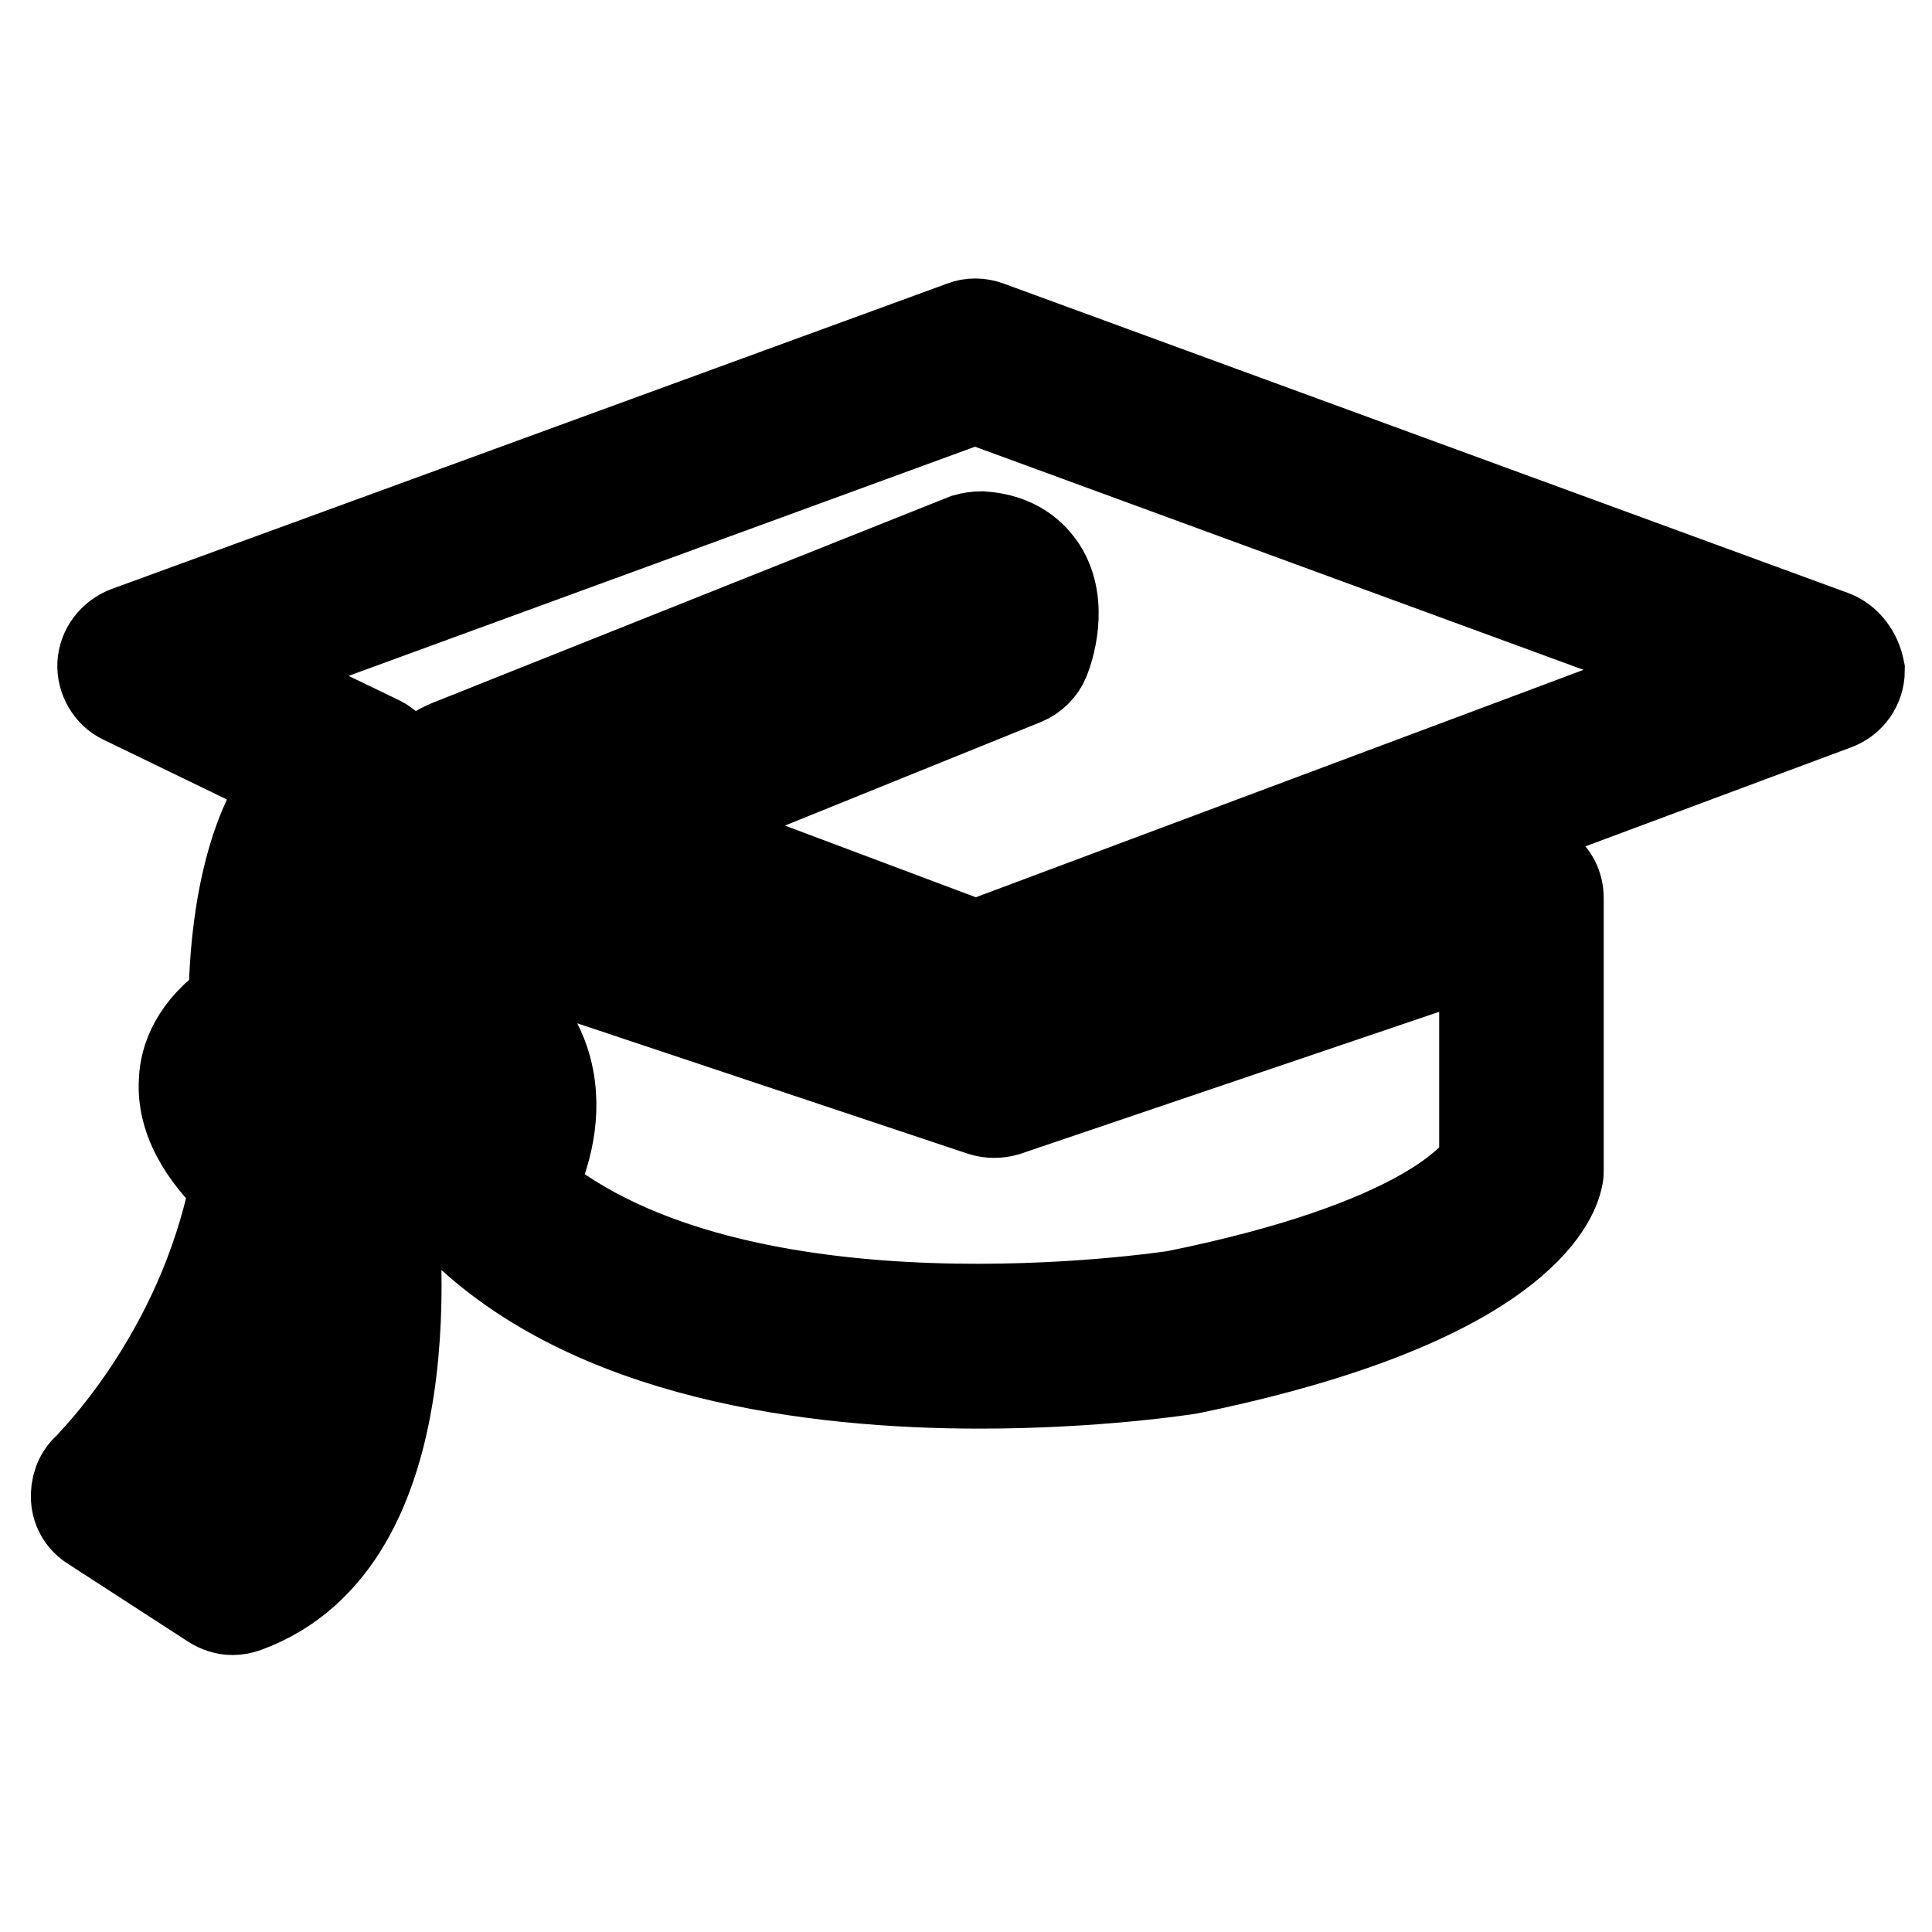 <?xml version="1.0" encoding="utf-8"?>
<!-- Svg Vector Icons : http://www.onlinewebfonts.com/icon -->
<!DOCTYPE svg PUBLIC "-//W3C//DTD SVG 1.1//EN" "http://www.w3.org/Graphics/SVG/1.1/DTD/svg11.dtd">
<svg version="1.1" xmlns="http://www.w3.org/2000/svg" xmlns:xlink="http://www.w3.org/1999/xlink" x="0px" y="0px" viewBox="0 0 256 256" enable-background="new 0 0 256 256" xml:space="preserve">
<g><g><path stroke-width="12" fill-opacity="0" stroke="#000000"  d="M242.8,84.2L130.9,43.2c-1.1-0.4-2.3-0.4-3.3,0L16.8,83.7c-1.8,0.7-3.1,2.4-3.2,4.3c-0.1,1.9,1,3.8,2.7,4.6l22.3,10.8c-6.6,8.2-7.6,22.9-7.6,29.4c-5.1,3.5-6.5,7.5-6.6,10.4c-0.4,6,3.9,11,6.8,13.7c-4.5,23.1-19.5,37.5-19.6,37.7c-1.1,1-1.6,2.5-1.5,4c0.1,1.5,0.9,2.8,2.2,3.6l15.9,10.3c0.8,0.5,1.7,0.8,2.6,0.8c0.6,0,1.1-0.1,1.7-0.3c24.2-8.8,20.3-48.9,18.9-59.1c3.2-4.1,4.5-8.3,3.9-12.4c-0.5-3.8-2.6-6.5-4.2-8.2c0.4-20.3,11.8-25.4,12.4-25.6l66.6-26.5c0,0.3,0,0.6-0.1,1l-57.5,23.2c-1.9,0.7-3.1,2.6-3,4.6c0,2,1.3,3.8,3.2,4.5l55.2,20.6c1.1,0.4,2.3,0.4,3.4,0l111.9-41.7c1.9-0.7,3.2-2.5,3.2-4.6C246,86.7,244.7,84.9,242.8,84.2z M43.5,139.5c0,0,1.9,1.3,2.1,3.3c0.3,2.2-1.5,4.7-3.1,6.4c-1,1.1-1.4,2.6-1.2,4.1c2,11.5,3.8,41.8-10.2,49.6l-8.9-5.7c5.8-6.9,15.8-21.4,18.9-41.4c0.3-1.8-0.5-3.6-2-4.7c-1.8-1.3-5.3-4.8-5.2-7.2c0.1-1.7,2.6-3.3,4.1-4.1c1.6-0.9,2.6-2.6,2.6-4.4c-0.4-10.3,2.1-26.2,8.4-27.9c-4.3,5.6-8.1,14.5-7.9,28.2C41.3,137.1,42.2,138.6,43.5,139.5z M129.3,125.3l-41.8-15.7l48.2-19.5c1.2-0.5,2.2-1.5,2.7-2.7c0.5-1.2,2.6-7.3-0.4-12c-1.2-1.8-3.4-4-7.9-4.3c-0.7,0-1.4,0.1-2.1,0.3L59.8,98.6c-0.3,0.1-3.3,1.3-6.8,4.5c0.2-2-0.9-4-2.7-4.9l-19.5-9.4l98.4-36l97.9,35.9L129.3,125.3z"/><path stroke-width="12" fill-opacity="0" stroke="#000000"  d="M200.1,114.5l-68.3,23.1l-69.3-23.1c-1.5-0.5-3.1-0.2-4.4,0.7c-1.3,0.9-2,2.4-2,3.9v15.4c0,1.7,0.8,3.2,2.3,4.1c2.7,1.7,4.3,3.8,4.8,6.2c0.8,4.3-1.9,9.4-3,11c-1.4,1.9-1.2,4.6,0.5,6.3c17.5,17.5,47.2,21.2,69.1,21.2c15.5,0,27-1.8,27.7-1.9c43.5-8.9,48.4-22.7,48.9-25.4c0.1-0.3,0.1-0.6,0.1-0.9V119c0-1.6-0.7-3-2-3.9C203.2,114.2,201.5,113.9,200.1,114.5z M196.8,154c-1.1,1.9-8,11-41.1,17.7c-0.3,0-57.9,9.1-85.5-14.1c1.7-3.5,3.6-8.9,2.5-14.7c-0.8-4.3-3.2-8-6.9-11v-6.2l64.4,21.5c1,0.3,2.1,0.3,3.1,0l63.4-21.5V154L196.8,154z"/></g></g>
</svg>